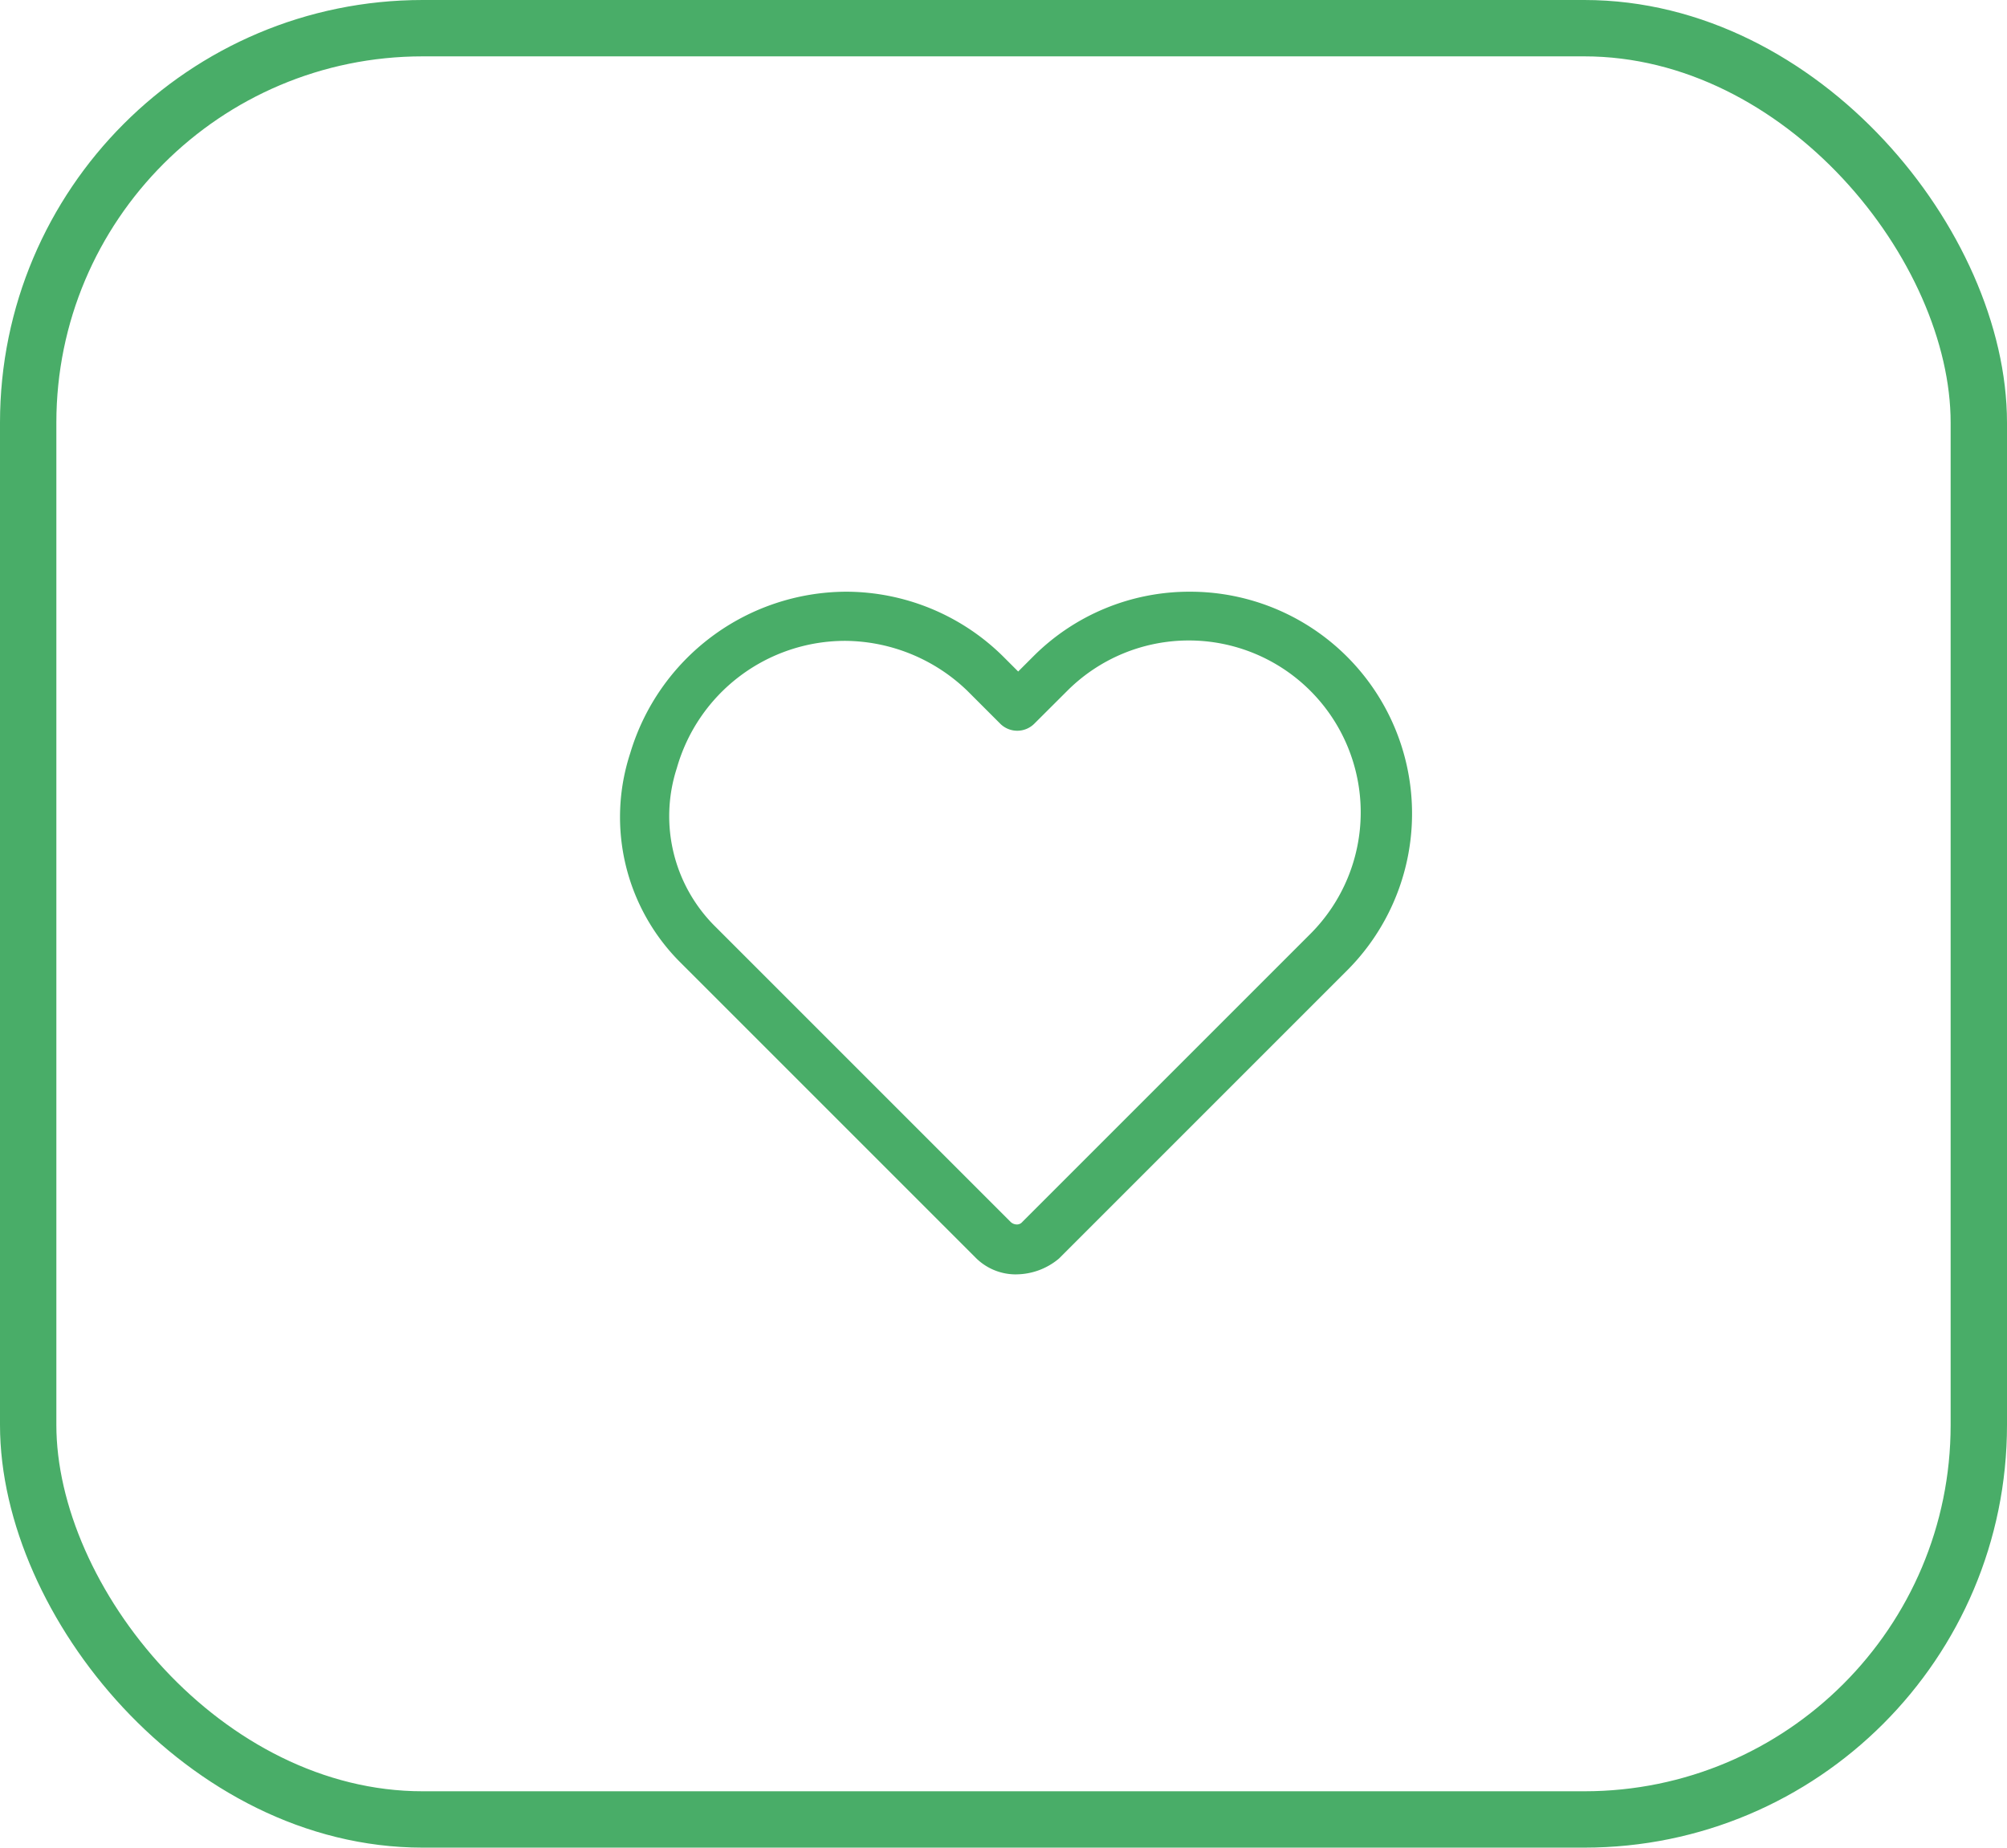 <svg xmlns="http://www.w3.org/2000/svg" width="71.224" height="65.57" viewBox="0 0 71.224 65.57">
  <g id="Group_174841" data-name="Group 174841" transform="translate(-445 -5715)">
    <g id="Group_174769" data-name="Group 174769" transform="translate(445 5715)">
      <g id="Rectangle_70856" data-name="Rectangle 70856" fill="none" stroke="#49ad68" stroke-width="2">
        <rect width="71.224" height="65.57" rx="15" stroke="none"/>
        <rect x="1" y="1" width="69.224" height="63.57" rx="14" fill="none"/>
      </g>
    </g>
    <path id="Path_188422" data-name="Path 188422" d="M224.351,149.818a2.008,2.008,0,0,1-1.448-.591l-10.459-10.459a7.283,7.283,0,0,1-1.8-7.445,8.029,8.029,0,0,1,7.652-5.732,7.943,7.943,0,0,1,5.584,2.3l.532.532.532-.532a7.824,7.824,0,0,1,5.554-2.3,7.874,7.874,0,0,1,5.584,13.443l-10.222,10.222a2.377,2.377,0,0,1-1.506.561Zm-6.086-22.483a6.213,6.213,0,0,0-5.968,4.52,5.514,5.514,0,0,0,1.389,5.643l10.459,10.459a.319.319,0,0,0,.207.089.246.246,0,0,0,.207-.089l10.222-10.222a6.1,6.1,0,0,0-8.627-8.627L225,130.259a.857.857,0,0,1-1.241,0l-1.152-1.152a6.305,6.305,0,0,0-4.343-1.772Z" transform="translate(256.721 5610.408)" fill="#49ad68"/>
  </g>
</svg>
